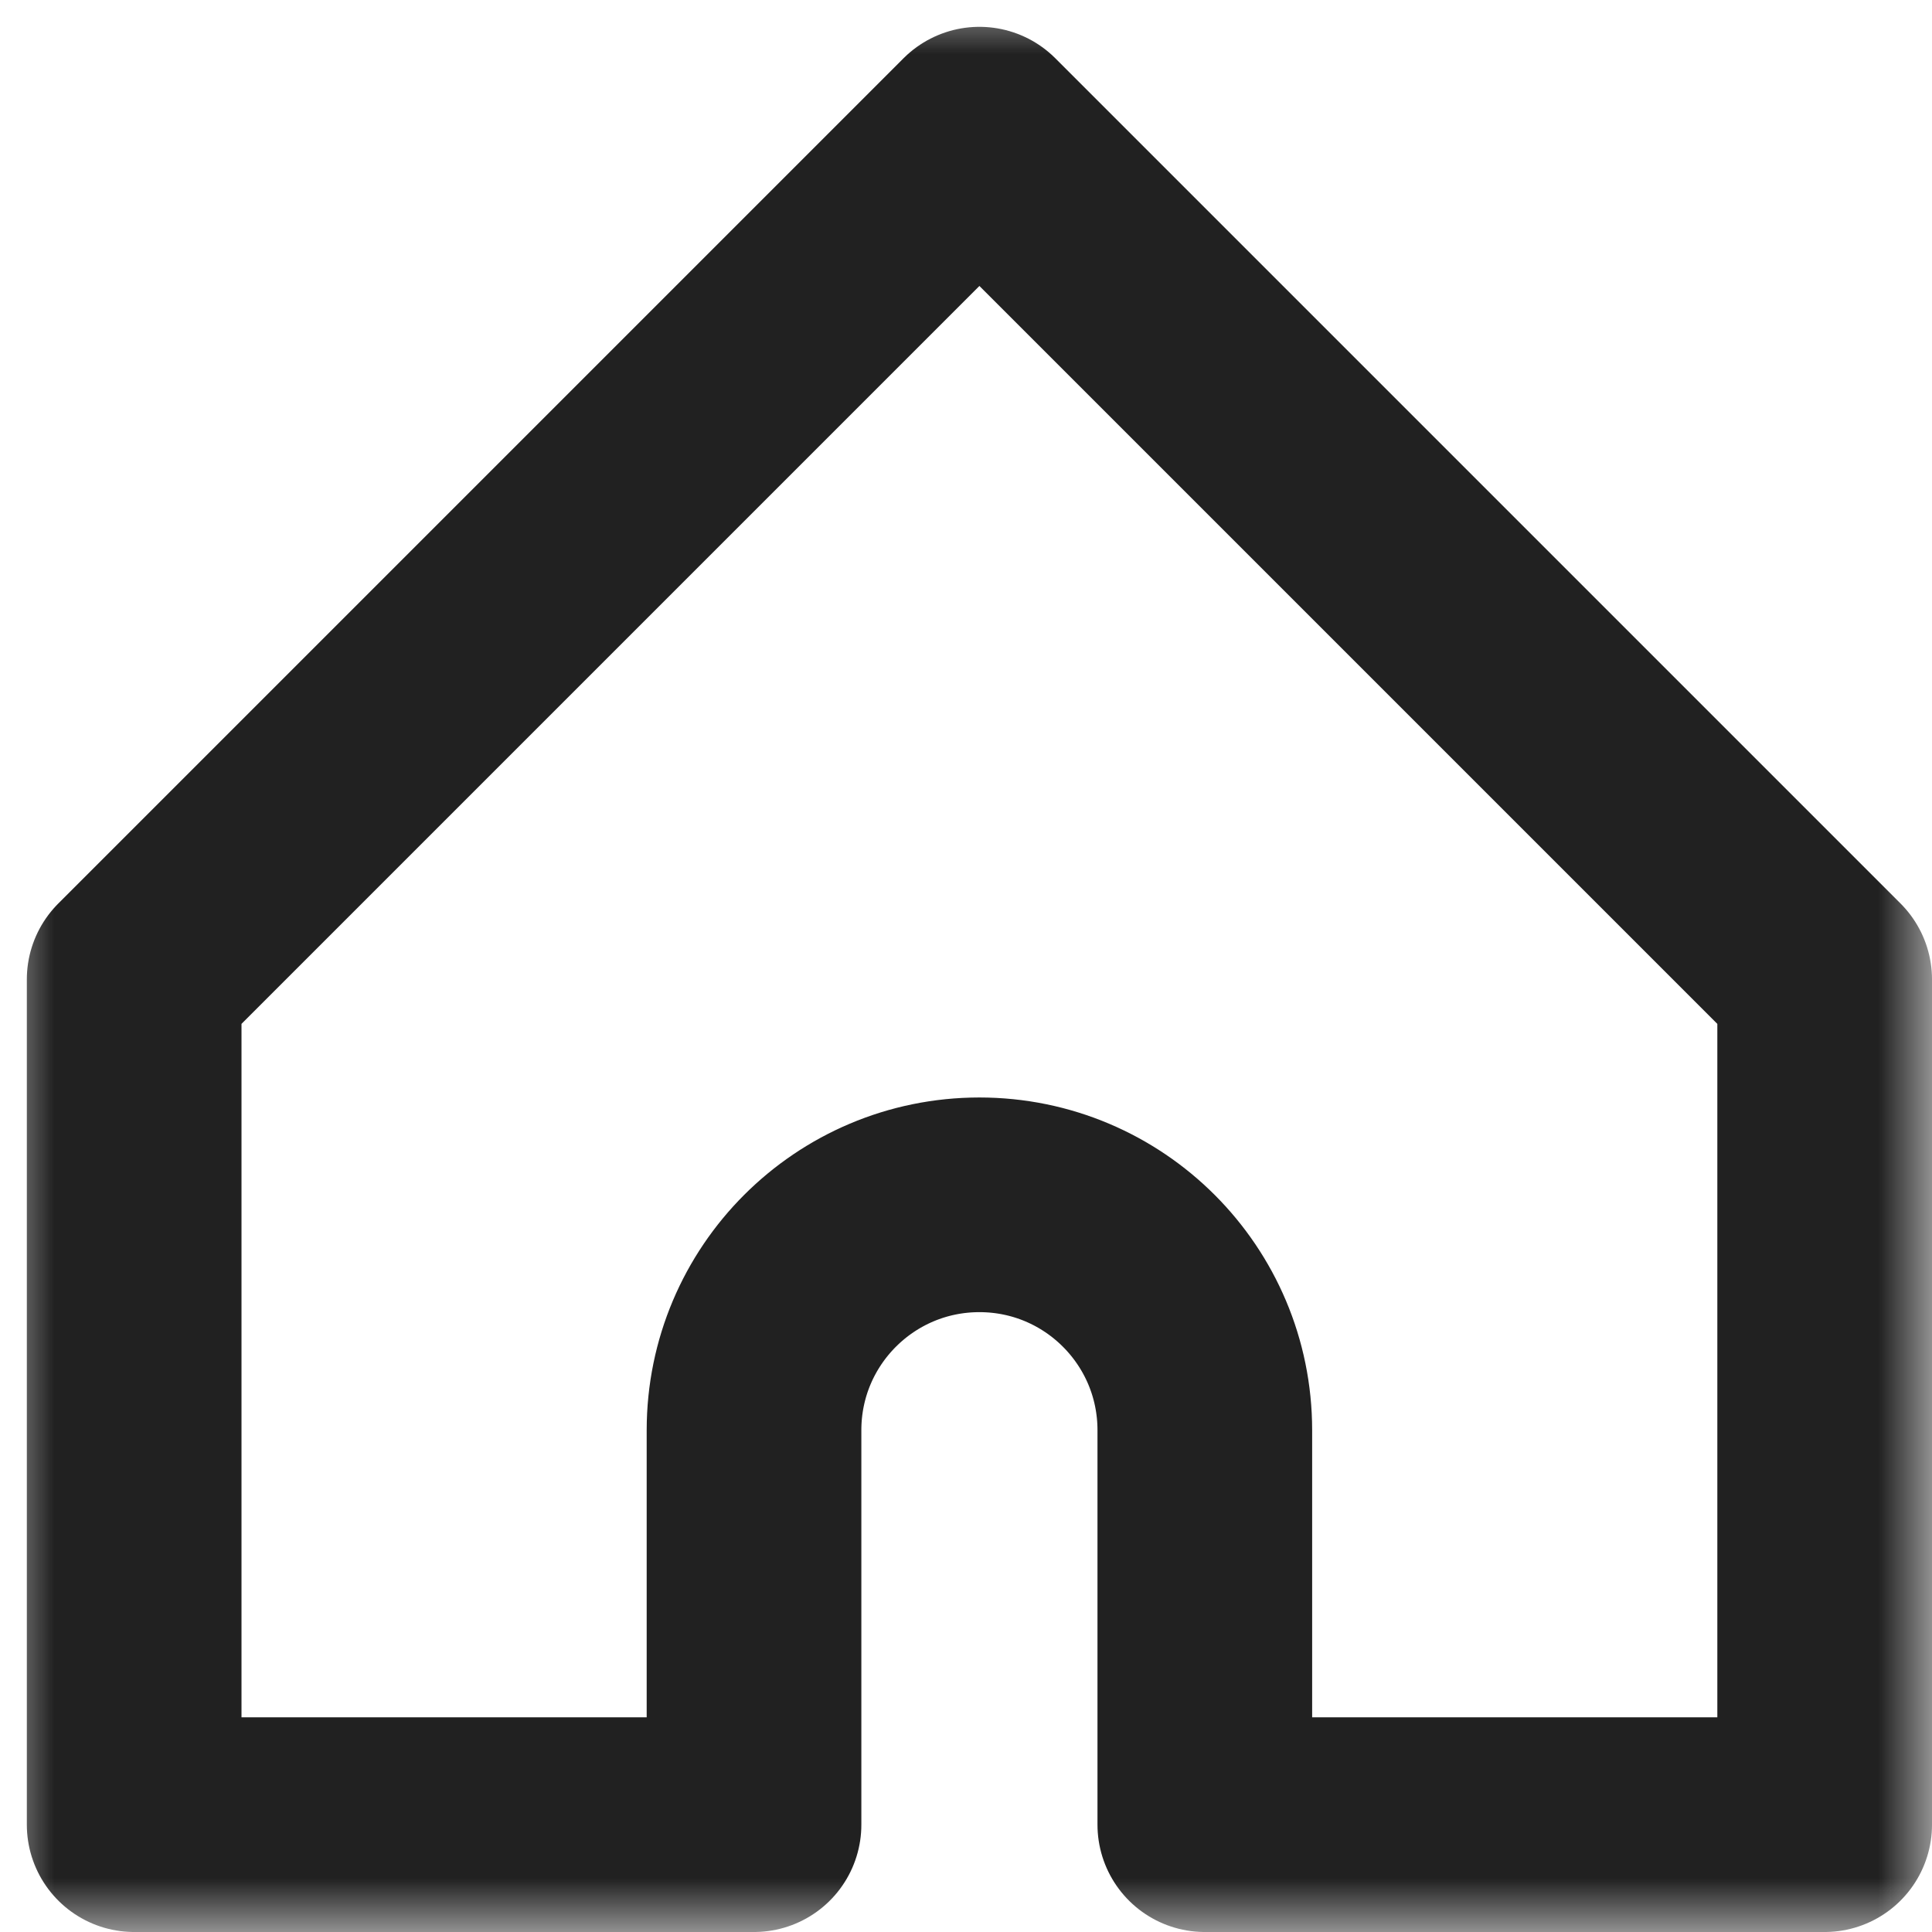 <svg width="18" height="18" viewBox="0 0 18 18" fill="none" xmlns="http://www.w3.org/2000/svg">
<g clip-path="url(#clip0_346_8008)">
<mask id="mask0_346_8008" style="mask-type:luminance" maskUnits="userSpaceOnUse" x="0" y="0" width="18" height="18">
<path d="M0 1.90735e-06H18V18H0V1.90735e-06Z" fill="white"/>
</mask>
<g mask="url(#mask0_346_8008)">
<path d="M7.025 17H1.25V9.125L9.125 1.25L17 9.125V17H11.225V13.325C11.225 12.165 10.285 11.225 9.125 11.225C7.965 11.225 7.025 12.165 7.025 13.325V17Z" stroke="#212121" stroke-width="2" stroke-miterlimit="10" stroke-linecap="round" stroke-linejoin="round"/>
</g>
</g>
<defs>
<clipPath id="clip0_346_8008">
<rect width="18" height="18" fill="white"/>
</clipPath>
</defs>
</svg>
